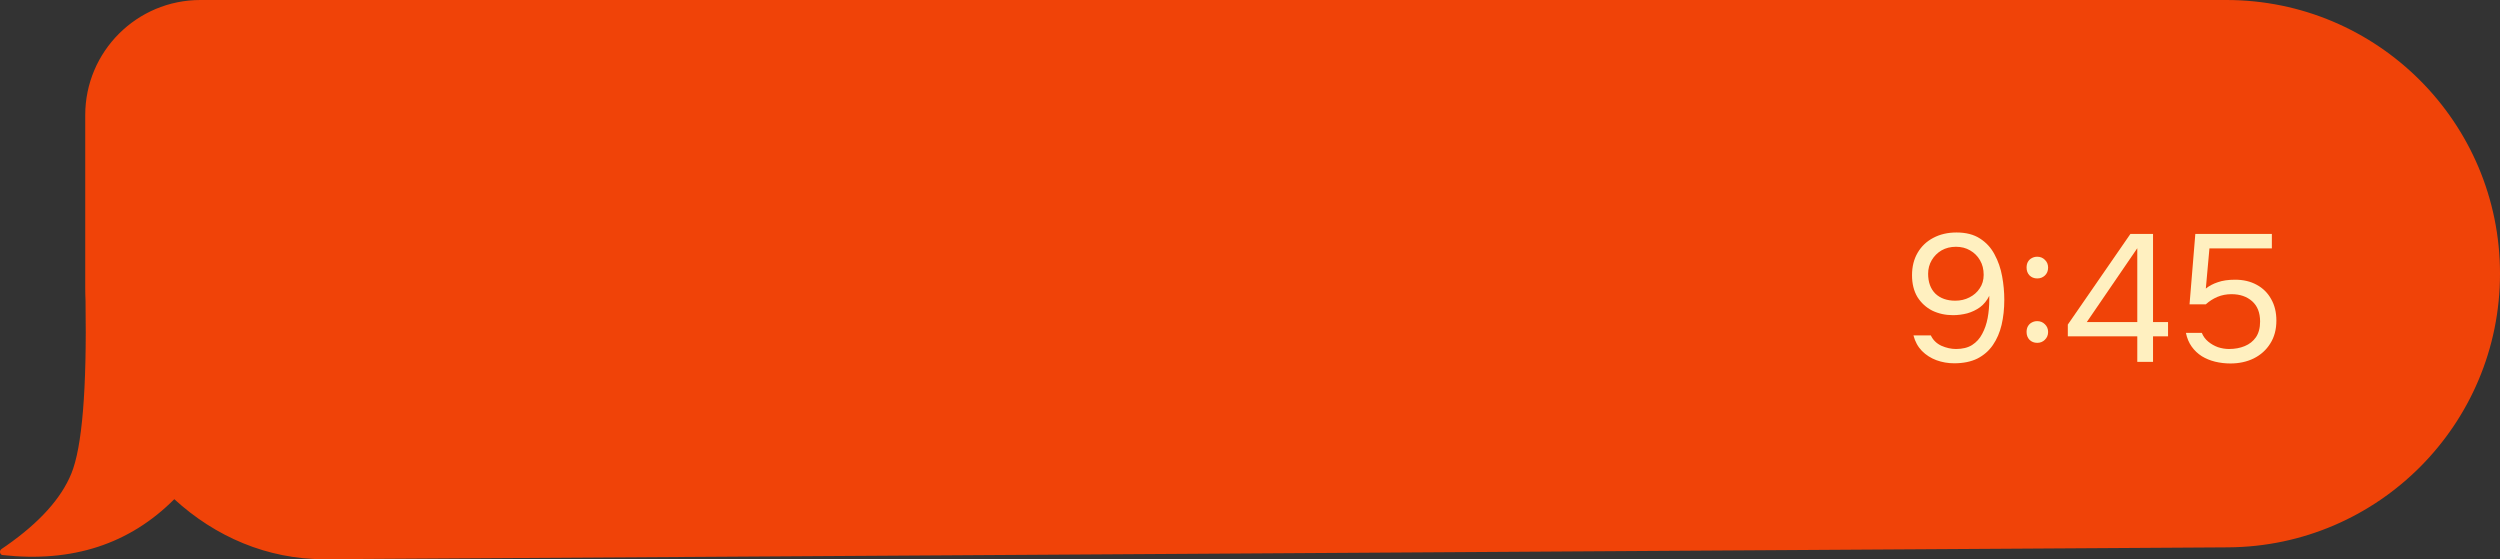 <?xml version="1.0" encoding="UTF-8"?> <svg xmlns="http://www.w3.org/2000/svg" width="152" height="34" viewBox="0 0 152 34" fill="none"><rect x="0" y="0" width="152" height="34" fill="#333333" stroke="none"/><path fill-rule="evenodd" clip-rule="evenodd" d="M135.36 0C144.55 0 152 7.45 152 16.64C152 25.789 144.613 33.222 135.464 33.279L19.694 34C16.25 34 13.086 32.633 10.597 30.35C7.874 33.084 4.393 34.217 0.154 33.747C0.1 33.741 0.052 33.706 0.024 33.653C-0.015 33.579 -0.005 33.488 0.042 33.426L0.084 33.386L0.39 33.176C2.4 31.768 3.715 30.311 4.334 28.803C4.995 27.192 5.284 23.685 5.2 18.281C5.188 18.013 5.182 17.744 5.182 17.473V7C5.182 3.134 8.316 0 12.182 0H135.36Z" fill="#F04308"></path><path d="M118.814 22.088C118.44 22.088 118.081 22.026 117.736 21.901C117.399 21.776 117.106 21.589 116.856 21.34C116.607 21.083 116.435 20.768 116.339 20.394H117.395C117.527 20.673 117.74 20.882 118.033 21.021C118.334 21.153 118.631 21.219 118.924 21.219C119.32 21.219 119.647 21.138 119.903 20.977C120.167 20.808 120.373 20.581 120.519 20.295C120.673 20.009 120.783 19.69 120.849 19.338C120.915 18.979 120.948 18.608 120.948 18.227C120.948 18.19 120.948 18.15 120.948 18.106C120.948 18.062 120.948 18.022 120.948 17.985C120.809 18.271 120.622 18.502 120.387 18.678C120.153 18.847 119.892 18.971 119.606 19.052C119.32 19.125 119.031 19.162 118.737 19.162C118.283 19.162 117.865 19.07 117.483 18.887C117.109 18.696 116.809 18.421 116.581 18.062C116.361 17.695 116.251 17.252 116.251 16.731C116.251 16.21 116.365 15.756 116.592 15.367C116.82 14.978 117.135 14.678 117.538 14.465C117.949 14.245 118.422 14.135 118.957 14.135C119.529 14.135 120.002 14.256 120.376 14.498C120.758 14.74 121.055 15.063 121.267 15.466C121.487 15.869 121.641 16.313 121.729 16.797C121.817 17.274 121.861 17.75 121.861 18.227C121.861 18.777 121.806 19.287 121.696 19.756C121.586 20.218 121.41 20.625 121.168 20.977C120.926 21.329 120.611 21.604 120.222 21.802C119.834 21.993 119.364 22.088 118.814 22.088ZM118.88 18.282C119.196 18.282 119.482 18.216 119.738 18.084C120.002 17.952 120.211 17.769 120.365 17.534C120.527 17.299 120.607 17.024 120.607 16.709C120.607 16.372 120.534 16.078 120.387 15.829C120.241 15.572 120.039 15.371 119.782 15.224C119.533 15.077 119.247 15.004 118.924 15.004C118.594 15.004 118.301 15.077 118.044 15.224C117.795 15.371 117.597 15.569 117.45 15.818C117.304 16.067 117.23 16.342 117.23 16.643C117.23 17.156 117.377 17.56 117.67 17.853C117.971 18.139 118.374 18.282 118.88 18.282Z" fill="#FFF0C0"></path><path d="M123.865 16.929C123.674 16.929 123.516 16.867 123.392 16.742C123.274 16.617 123.216 16.46 123.216 16.269C123.216 16.137 123.241 16.023 123.293 15.928C123.351 15.825 123.428 15.748 123.524 15.697C123.626 15.638 123.74 15.609 123.865 15.609C124.048 15.609 124.202 15.671 124.327 15.796C124.459 15.921 124.525 16.078 124.525 16.269C124.525 16.467 124.459 16.628 124.327 16.753C124.202 16.87 124.048 16.929 123.865 16.929ZM123.865 20.845C123.674 20.845 123.516 20.783 123.392 20.658C123.274 20.533 123.216 20.376 123.216 20.185C123.216 20.053 123.241 19.939 123.293 19.844C123.351 19.741 123.428 19.664 123.524 19.613C123.626 19.554 123.74 19.525 123.865 19.525C124.048 19.525 124.202 19.587 124.327 19.712C124.459 19.837 124.525 19.994 124.525 20.185C124.525 20.376 124.459 20.533 124.327 20.658C124.202 20.783 124.048 20.845 123.865 20.845Z" fill="#FFF0C0"></path><path d="M129.947 22V20.449H125.723V19.734L129.529 14.223H130.904V19.58H131.817V20.449H130.904V22H129.947ZM126.878 19.58H129.947V15.092L126.878 19.58Z" fill="#FFF0C0"></path><path d="M135.61 22.099C135.287 22.099 134.975 22.062 134.675 21.989C134.381 21.916 134.114 21.806 133.872 21.659C133.63 21.505 133.424 21.311 133.256 21.076C133.087 20.841 132.97 20.563 132.904 20.24H133.872C133.952 20.445 134.081 20.621 134.257 20.768C134.433 20.915 134.631 21.028 134.851 21.109C135.078 21.182 135.302 21.219 135.522 21.219C135.881 21.219 136.2 21.16 136.479 21.043C136.765 20.926 136.992 20.746 137.161 20.504C137.329 20.255 137.414 19.936 137.414 19.547C137.414 19.012 137.252 18.601 136.93 18.315C136.607 18.029 136.189 17.886 135.676 17.886C135.368 17.886 135.082 17.941 134.818 18.051C134.561 18.161 134.326 18.311 134.114 18.502H133.124L133.476 14.223H138.129V15.103H134.334L134.114 17.545C134.312 17.384 134.554 17.255 134.84 17.16C135.126 17.057 135.478 17.006 135.896 17.006C136.394 17.006 136.831 17.109 137.205 17.314C137.586 17.519 137.879 17.809 138.085 18.183C138.297 18.55 138.404 18.986 138.404 19.492C138.404 20.035 138.279 20.5 138.03 20.889C137.788 21.278 137.454 21.578 137.029 21.791C136.611 21.996 136.138 22.099 135.61 22.099Z" fill="#FFF0C0"></path></svg> 